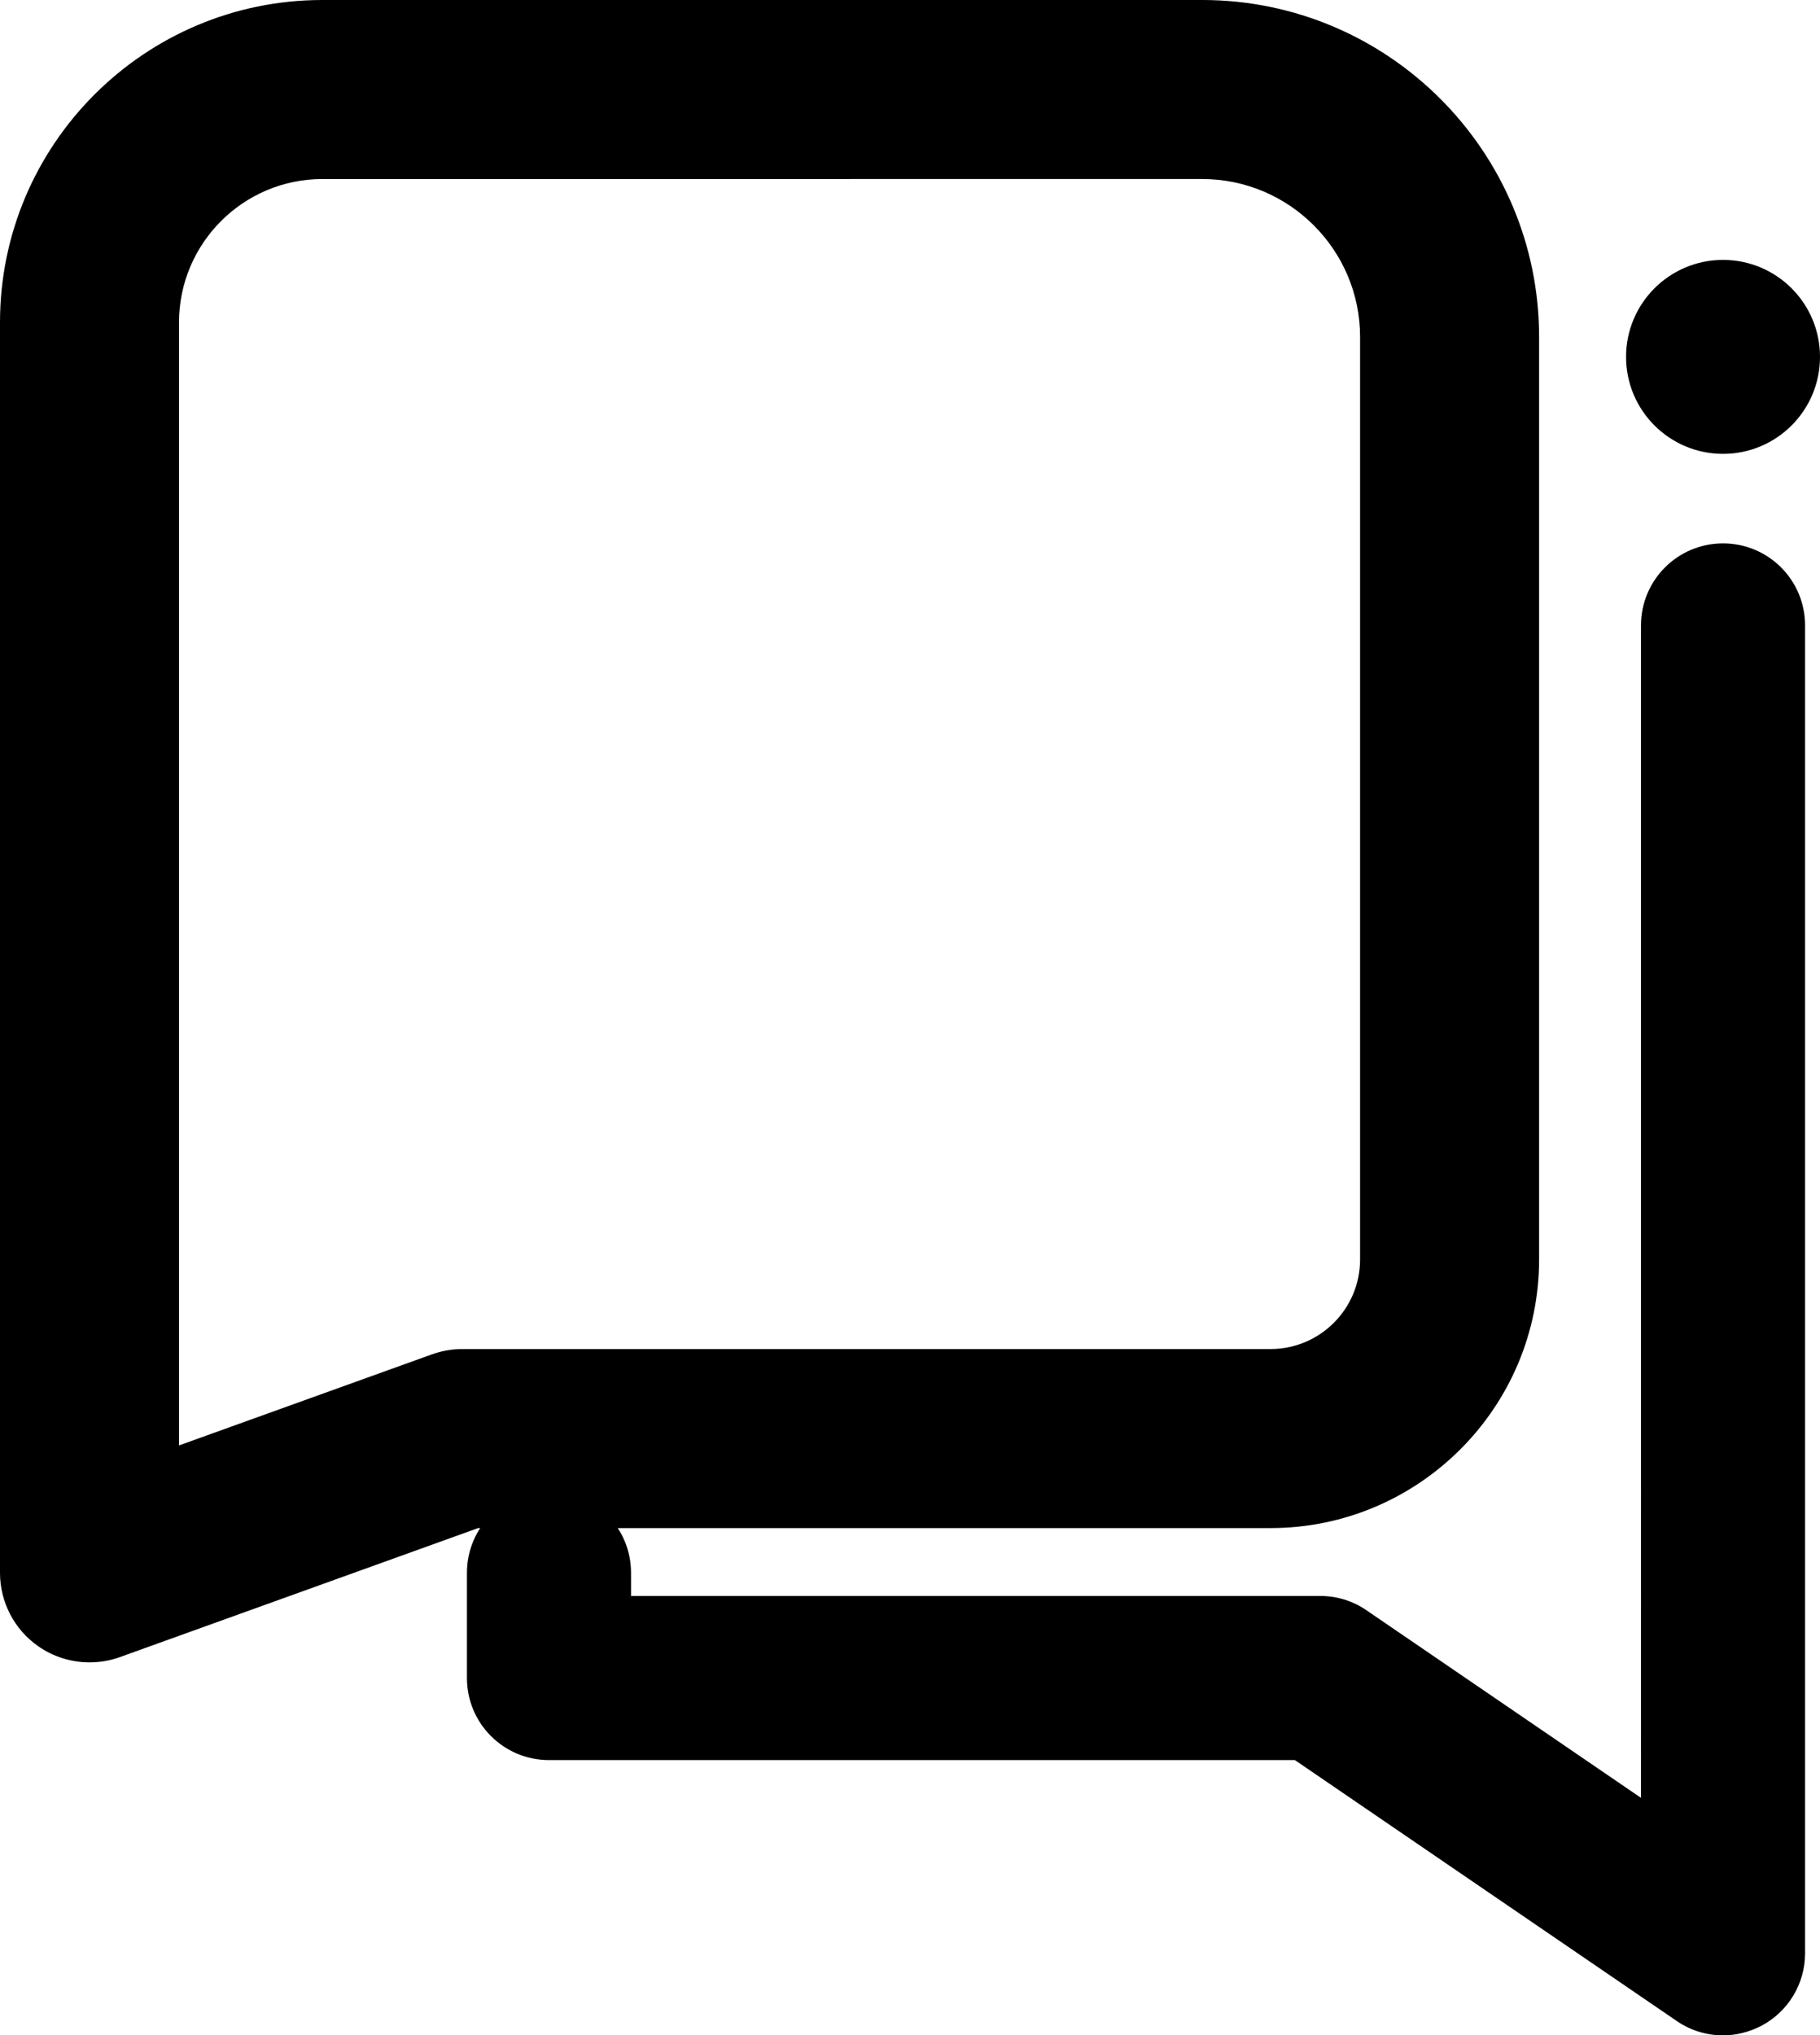 <?xml version="1.0" encoding="UTF-8"?><svg id="Calque_2" xmlns="http://www.w3.org/2000/svg" width="122" height="136.42" viewBox="0 0 122 136.42"><g id="Calque_2-2"><path d="M115.5,136.42c-1.09,0-2.17-.32-3.1-.96l-25.6-17.49h-50c-3.04,0-5.5-2.46-5.5-5.5v-7.05c0-3.04,2.46-5.5,5.5-5.5s5.5,2.46,5.5,5.5v1.55h46.2c1.11,0,2.19.33,3.1.96l18.4,12.57V41.92c0-3.04,2.46-5.5,5.5-5.5s5.5,2.46,5.5,5.5v89c0,2.04-1.13,3.91-2.93,4.86-.81.42-1.69.64-2.57.64Z"/><circle cx="115.5" cy="23.92" r="6.5"/><path d="M6,111.42c-1.22,0-2.43-.37-3.45-1.09-1.6-1.12-2.55-2.96-2.55-4.91V21.61C0,9.69,9.69,0,21.61,0h58.98c12.45,0,22.58,10.13,22.58,22.58v61.84c0,9.92-8.07,18-18,18h-53.12l-24.02,8.65c-.66.24-1.35.35-2.03.35ZM21.61,12c-5.3,0-9.61,4.31-9.61,9.61v75.27l16.97-6.11c.65-.23,1.34-.35,2.03-.35h54.17c3.31,0,6-2.69,6-6V22.58c0-5.83-4.75-10.58-10.58-10.58H21.61Z"/></g></svg>